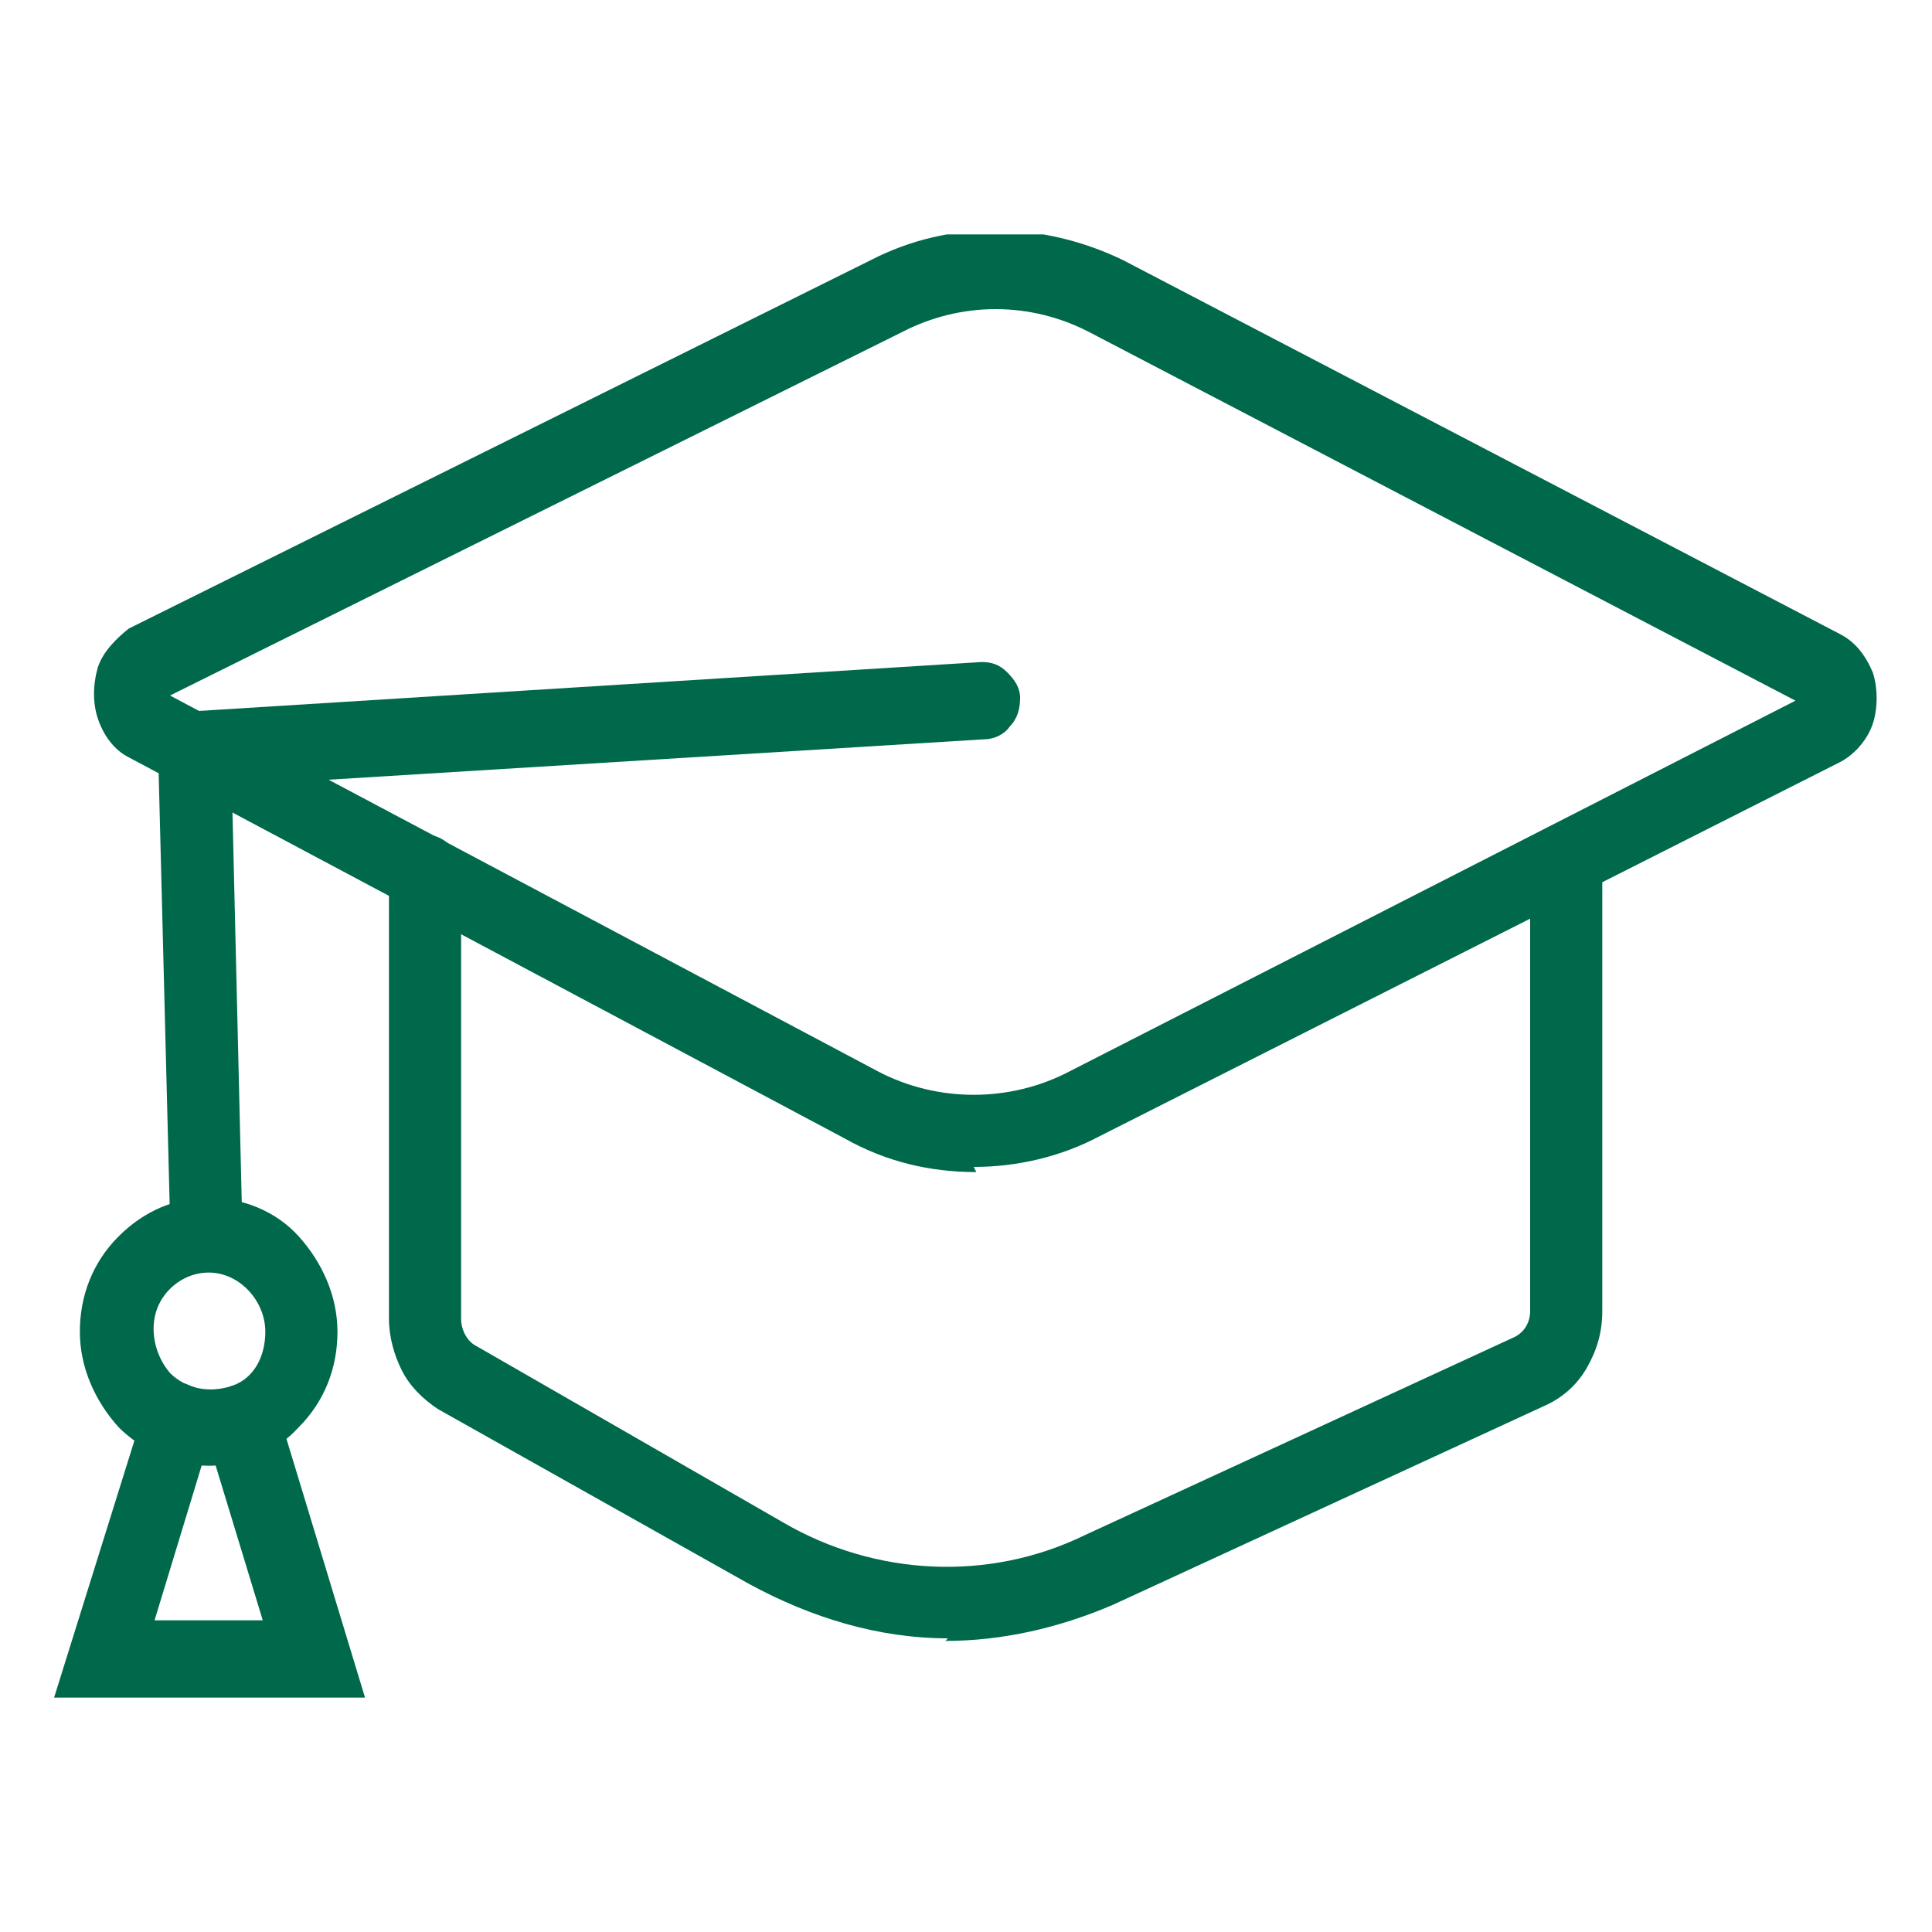 <?xml version="1.0" encoding="utf-8"?>
<!-- Generator: Adobe Illustrator 27.1.0, SVG Export Plug-In . SVG Version: 6.00 Build 0)  -->
<svg version="1.1" id="Layer_1" xmlns="http://www.w3.org/2000/svg" xmlns:xlink="http://www.w3.org/1999/xlink" x="0px" y="0px"
	 width="75px" height="75px" viewBox="0 0 75 75" style="enable-background:new 0 0 75 75;" xml:space="preserve">
<style type="text/css">
	.st0{clip-path:url(#SVGID_00000096744692956770855840000005761812941145767816_);}
	.st1{fill:#00684B;}
</style>
<g>
	<defs>
		<rect id="SVGID_1_" x="2.1" y="9.1" width="70.8" height="56.8"/>
	</defs>
	<clipPath id="SVGID_00000079452354843554511860000000758077705326227385_">
		<use xlink:href="#SVGID_1_"  style="overflow:visible;"/>
	</clipPath>
	<g style="clip-path:url(#SVGID_00000079452354843554511860000000758077705326227385_);">
		<path class="st1" d="M36.8,63.6c-2.7,0-5.3-0.8-7.7-2.1L17,54.7c-0.6-0.4-1.1-0.9-1.4-1.5c-0.3-0.6-0.5-1.3-0.5-2V33.9
			c0-0.8,0.6-1.5,1.4-1.5s1.4,0.7,1.4,1.5v17.3c0,0.4,0.2,0.8,0.5,1l12,6.9c3.6,2.1,8,2.3,11.7,0.5l16.7-7.7c0.4-0.2,0.6-0.6,0.6-1
			V33.5c0-0.8,0.6-1.5,1.4-1.5s1.4,0.7,1.4,1.5v17.4c0,0.8-0.2,1.5-0.6,2.2c-0.4,0.7-1,1.2-1.7,1.5l-16.7,7.7
			c-2.1,0.9-4.3,1.4-6.5,1.4L36.8,63.6z"/>
		<path class="st1" d="M6.6,27l27.5,14.6c2.3,1.2,5.1,1.2,7.4,0l28.2-14.4L42.3,12.9c-2.3-1.2-5-1.2-7.3,0L6.6,27z M37.9,45.5
			c-1.8,0-3.5-0.4-5.1-1.3L5,29.4c-0.6-0.3-1-0.9-1.2-1.5s-0.2-1.3,0-2C4,25.3,4.5,24.8,5,24.4l28.8-14.3c3.1-1.6,6.7-1.5,9.8,0
			l27.8,14.5c0.6,0.3,1,0.8,1.3,1.5c0.2,0.6,0.2,1.4,0,2s-0.7,1.2-1.3,1.5L42.7,44.1c-1.5,0.8-3.2,1.2-4.9,1.2L37.9,45.5z"/>
		<path class="st1" d="M8,48.8c-0.8,0-1.4-0.7-1.4-1.5L6.1,27.7l32-2c0.4,0,0.7,0.1,1,0.4s0.5,0.6,0.5,1s-0.1,0.8-0.4,1.1
			c-0.2,0.3-0.6,0.5-1,0.5L9,30.5l0.4,16.8c0,0.4-0.1,0.8-0.4,1c-0.3,0.3-0.6,0.4-1,0.4l0,0L8,48.8z"/>
		<path class="st1" d="M8.1,49.4L8.1,49.4c-0.9,0-1.7,0.6-2,1.4c-0.3,0.8-0.1,1.8,0.5,2.5c0.6,0.6,1.5,0.8,2.4,0.5s1.3-1.2,1.3-2.1
			C10.3,50.5,9.3,49.4,8.1,49.4z M8.1,56.9c-1.3,0-2.6-0.6-3.5-1.5c-0.9-1-1.5-2.3-1.5-3.7S3.6,49,4.6,48s2.2-1.5,3.5-1.5
			s2.6,0.5,3.5,1.5s1.5,2.3,1.5,3.7s-0.5,2.7-1.5,3.7C10.7,56.4,9.4,56.9,8.1,56.9"/>
		<path class="st1" d="M6,62.9h4.2L8.1,56C8.1,56,6,62.9,6,62.9z M14.1,65.9h-12l3.5-11.2C5.7,54.3,6,54,6.3,53.8
			c0.3-0.2,0.7-0.2,1.1,0c0.3,0.1,0.6,0.3,0.8,0.7C8.4,54.2,8.7,54,9,53.8c0.7-0.2,1.5,0.2,1.8,1L14.2,66L14.1,65.9z"/>
	</g>
</g>
</svg>
